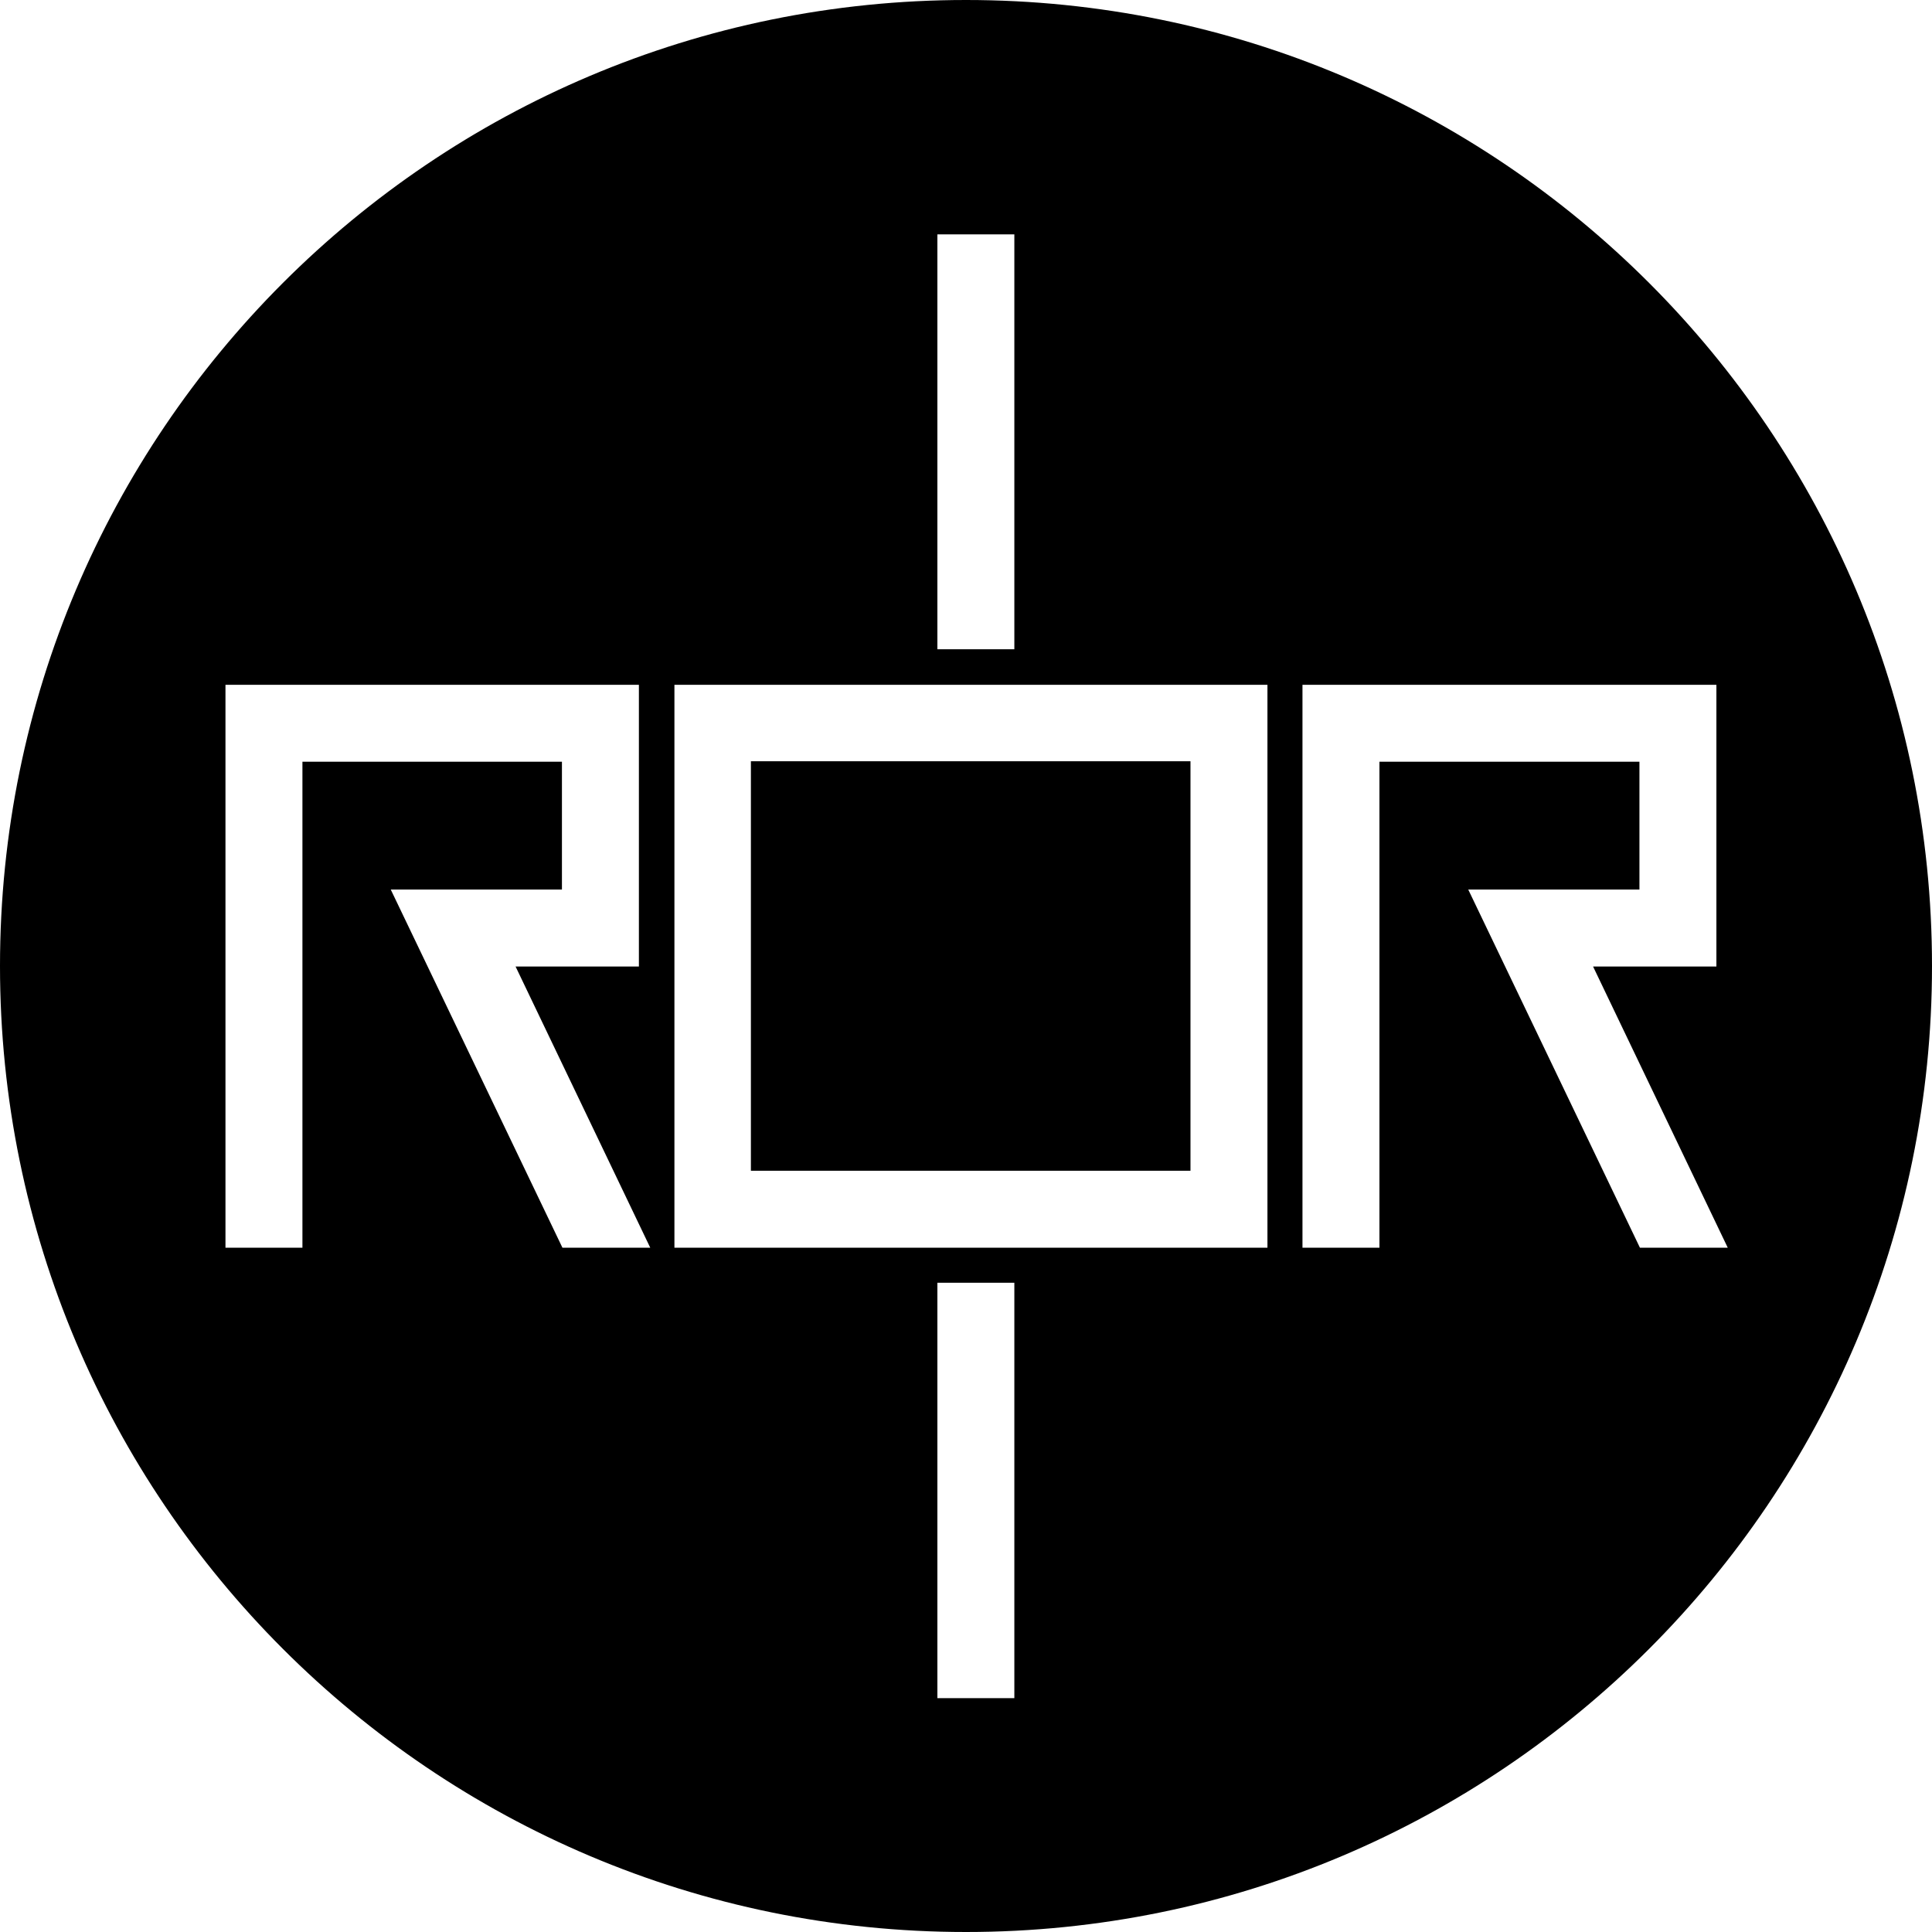 <?xml version="1.0" encoding="UTF-8"?>
<svg id="_レイヤー_2" data-name="レイヤー 2" xmlns="http://www.w3.org/2000/svg" viewBox="0 0 39.16 39.16">
  <g id="_グループ_48" data-name="グループ 48">
    <g id="_グループ_47" data-name="グループ 47">
      <g id="_グループ_46" data-name="グループ 46">
        <rect id="_長方形_62" data-name="長方形 62" x="15.22" y="15.43" width="8.91" height="8.3"/>
        <path id="_パス_62" data-name="パス 62" d="M19.58,39.16c10.81,0,19.58-8.77,19.58-19.58S30.4,0,19.58,0,0,8.77,0,19.58c0,10.81,8.77,19.58,19.58,19.58h0M20.56,34.42h-1.56v-8.42h1.56v8.42ZM26.41,13.88h8.38v4.15h0v1.56h-2.5l2.73,5.7h-1.78l-3.48-7.26h3.47v-2.59h-5.27v9.85h-1.56v-11.41ZM19,4.75h1.56v8.41h-1.56V4.75ZM13.66,13.88h12.03v11.41h-12.02v-11.41ZM4.57,13.88h8.38v4.15h0v1.56h-2.5l2.73,5.7h-1.78l-3.48-7.26h3.47v-2.59h-5.26v9.85h-1.56v-11.41Z"/>
      </g>
    </g>
  </g>
</svg>